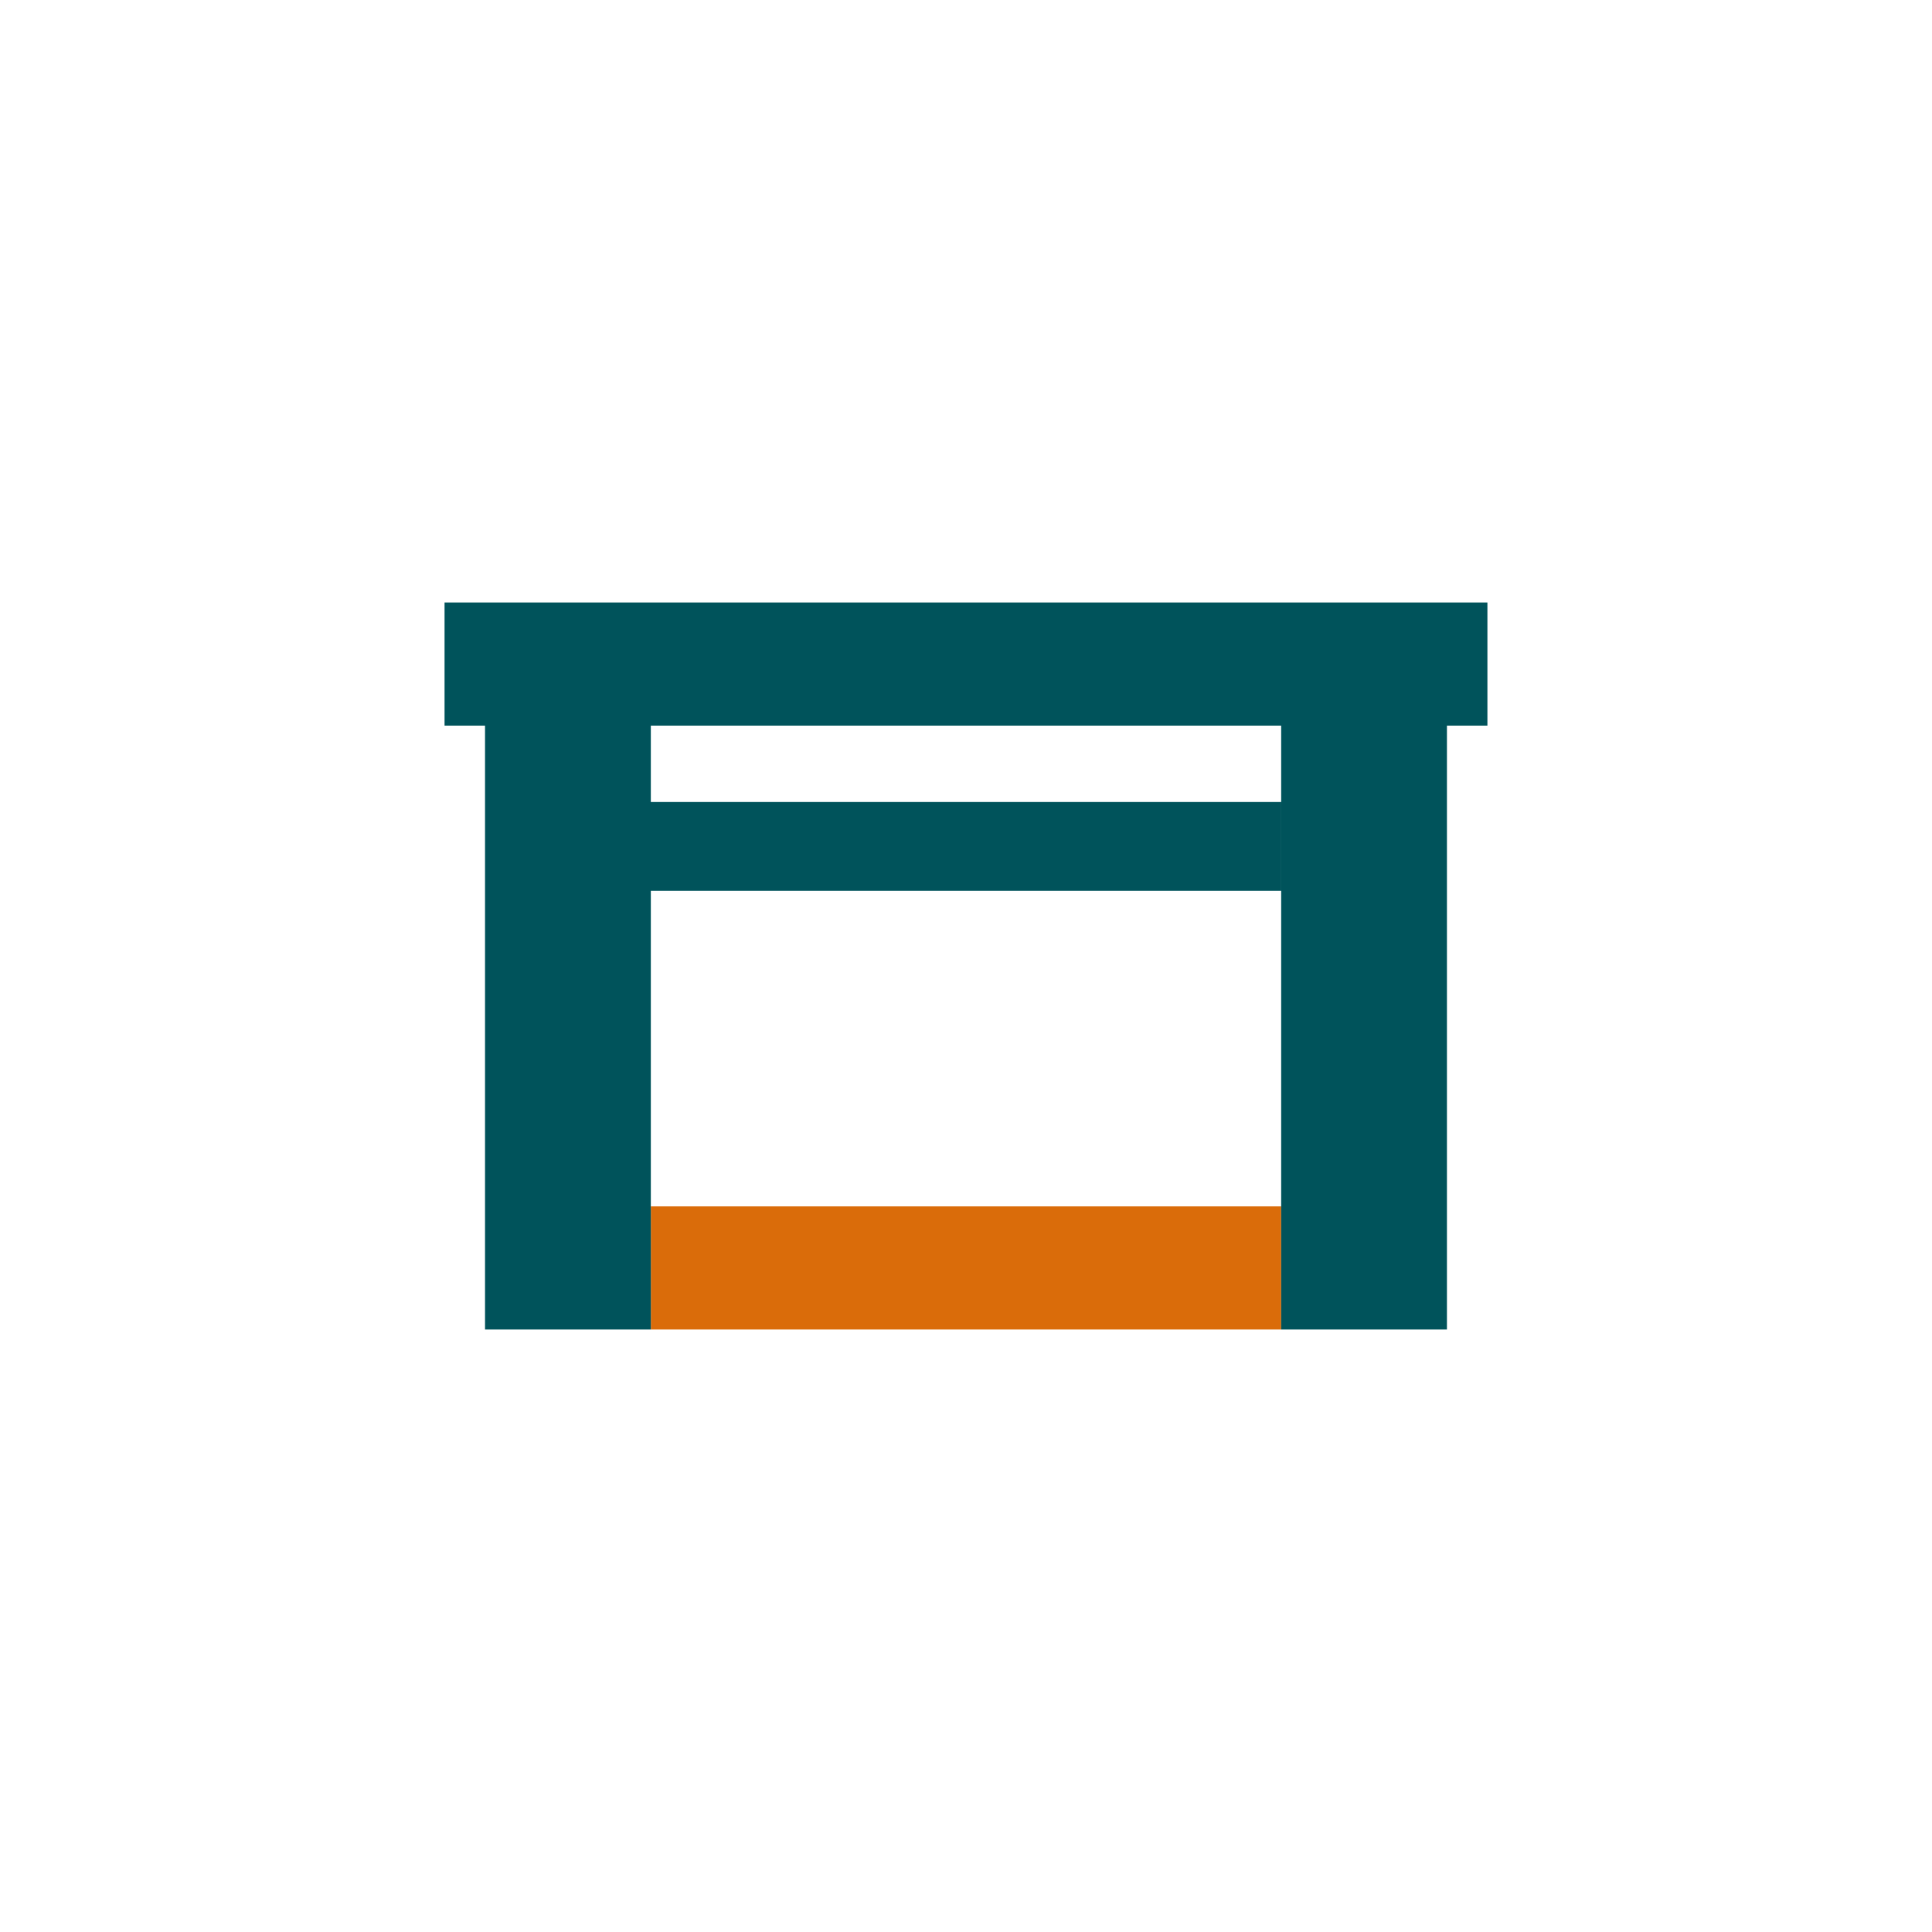 <?xml version="1.0" encoding="UTF-8" standalone="no"?>
<svg
   width="60"
   height="60"
   viewBox="0 0 60 60"
   version="1.1"
   id="svg10"
   sodipodi:docname="table-width-legs.785bf3ca20.svg"
   inkscape:version="1.3.2 (091e20e, 2023-11-25, custom)"
   xmlns:inkscape="http://www.inkscape.org/namespaces/inkscape"
   xmlns:sodipodi="http://sodipodi.sourceforge.net/DTD/sodipodi-0.dtd"
   xmlns="http://www.w3.org/2000/svg"
   xmlns:svg="http://www.w3.org/2000/svg">
  <defs
     id="defs14" />
  <sodipodi:namedview
     id="namedview12"
     pagecolor="#ffffff"
     bordercolor="#999999"
     borderopacity="1"
     inkscape:pageshadow="0"
     inkscape:pageopacity="0"
     inkscape:pagecheckerboard="0"
     showgrid="false"
     inkscape:zoom="10.372549"
     inkscape:cx="51"
     inkscape:cy="32.441399"
     inkscape:window-width="1920"
     inkscape:window-height="1017"
     inkscape:window-x="-8"
     inkscape:window-y="-8"
     inkscape:window-maximized="1"
     inkscape:current-layer="svg10"
     inkscape:showpageshadow="2"
     inkscape:deskcolor="#d1d1d1" />
  <path
     id="Rectangle_2471"
     style="fill:#da6c0a;fill-opacity:1"
     d="m 20.212,37.465 h 19.576 v 3.824 h -19.576 z" />
  <path
     id="Rectangle_2463"
     style="fill:#00535b;fill-opacity:1"
     d="m 39.788,22.514 h 5.148 v 18.775 h -5.148 z m -24.725,0 H 20.212 V 41.289 H 15.063 Z M 13.806,18.711 h 32.387 V 22.535 h -32.387 z m 6.404,6.196 h 19.577 v 2.759 h -19.577 z" />
</svg>
